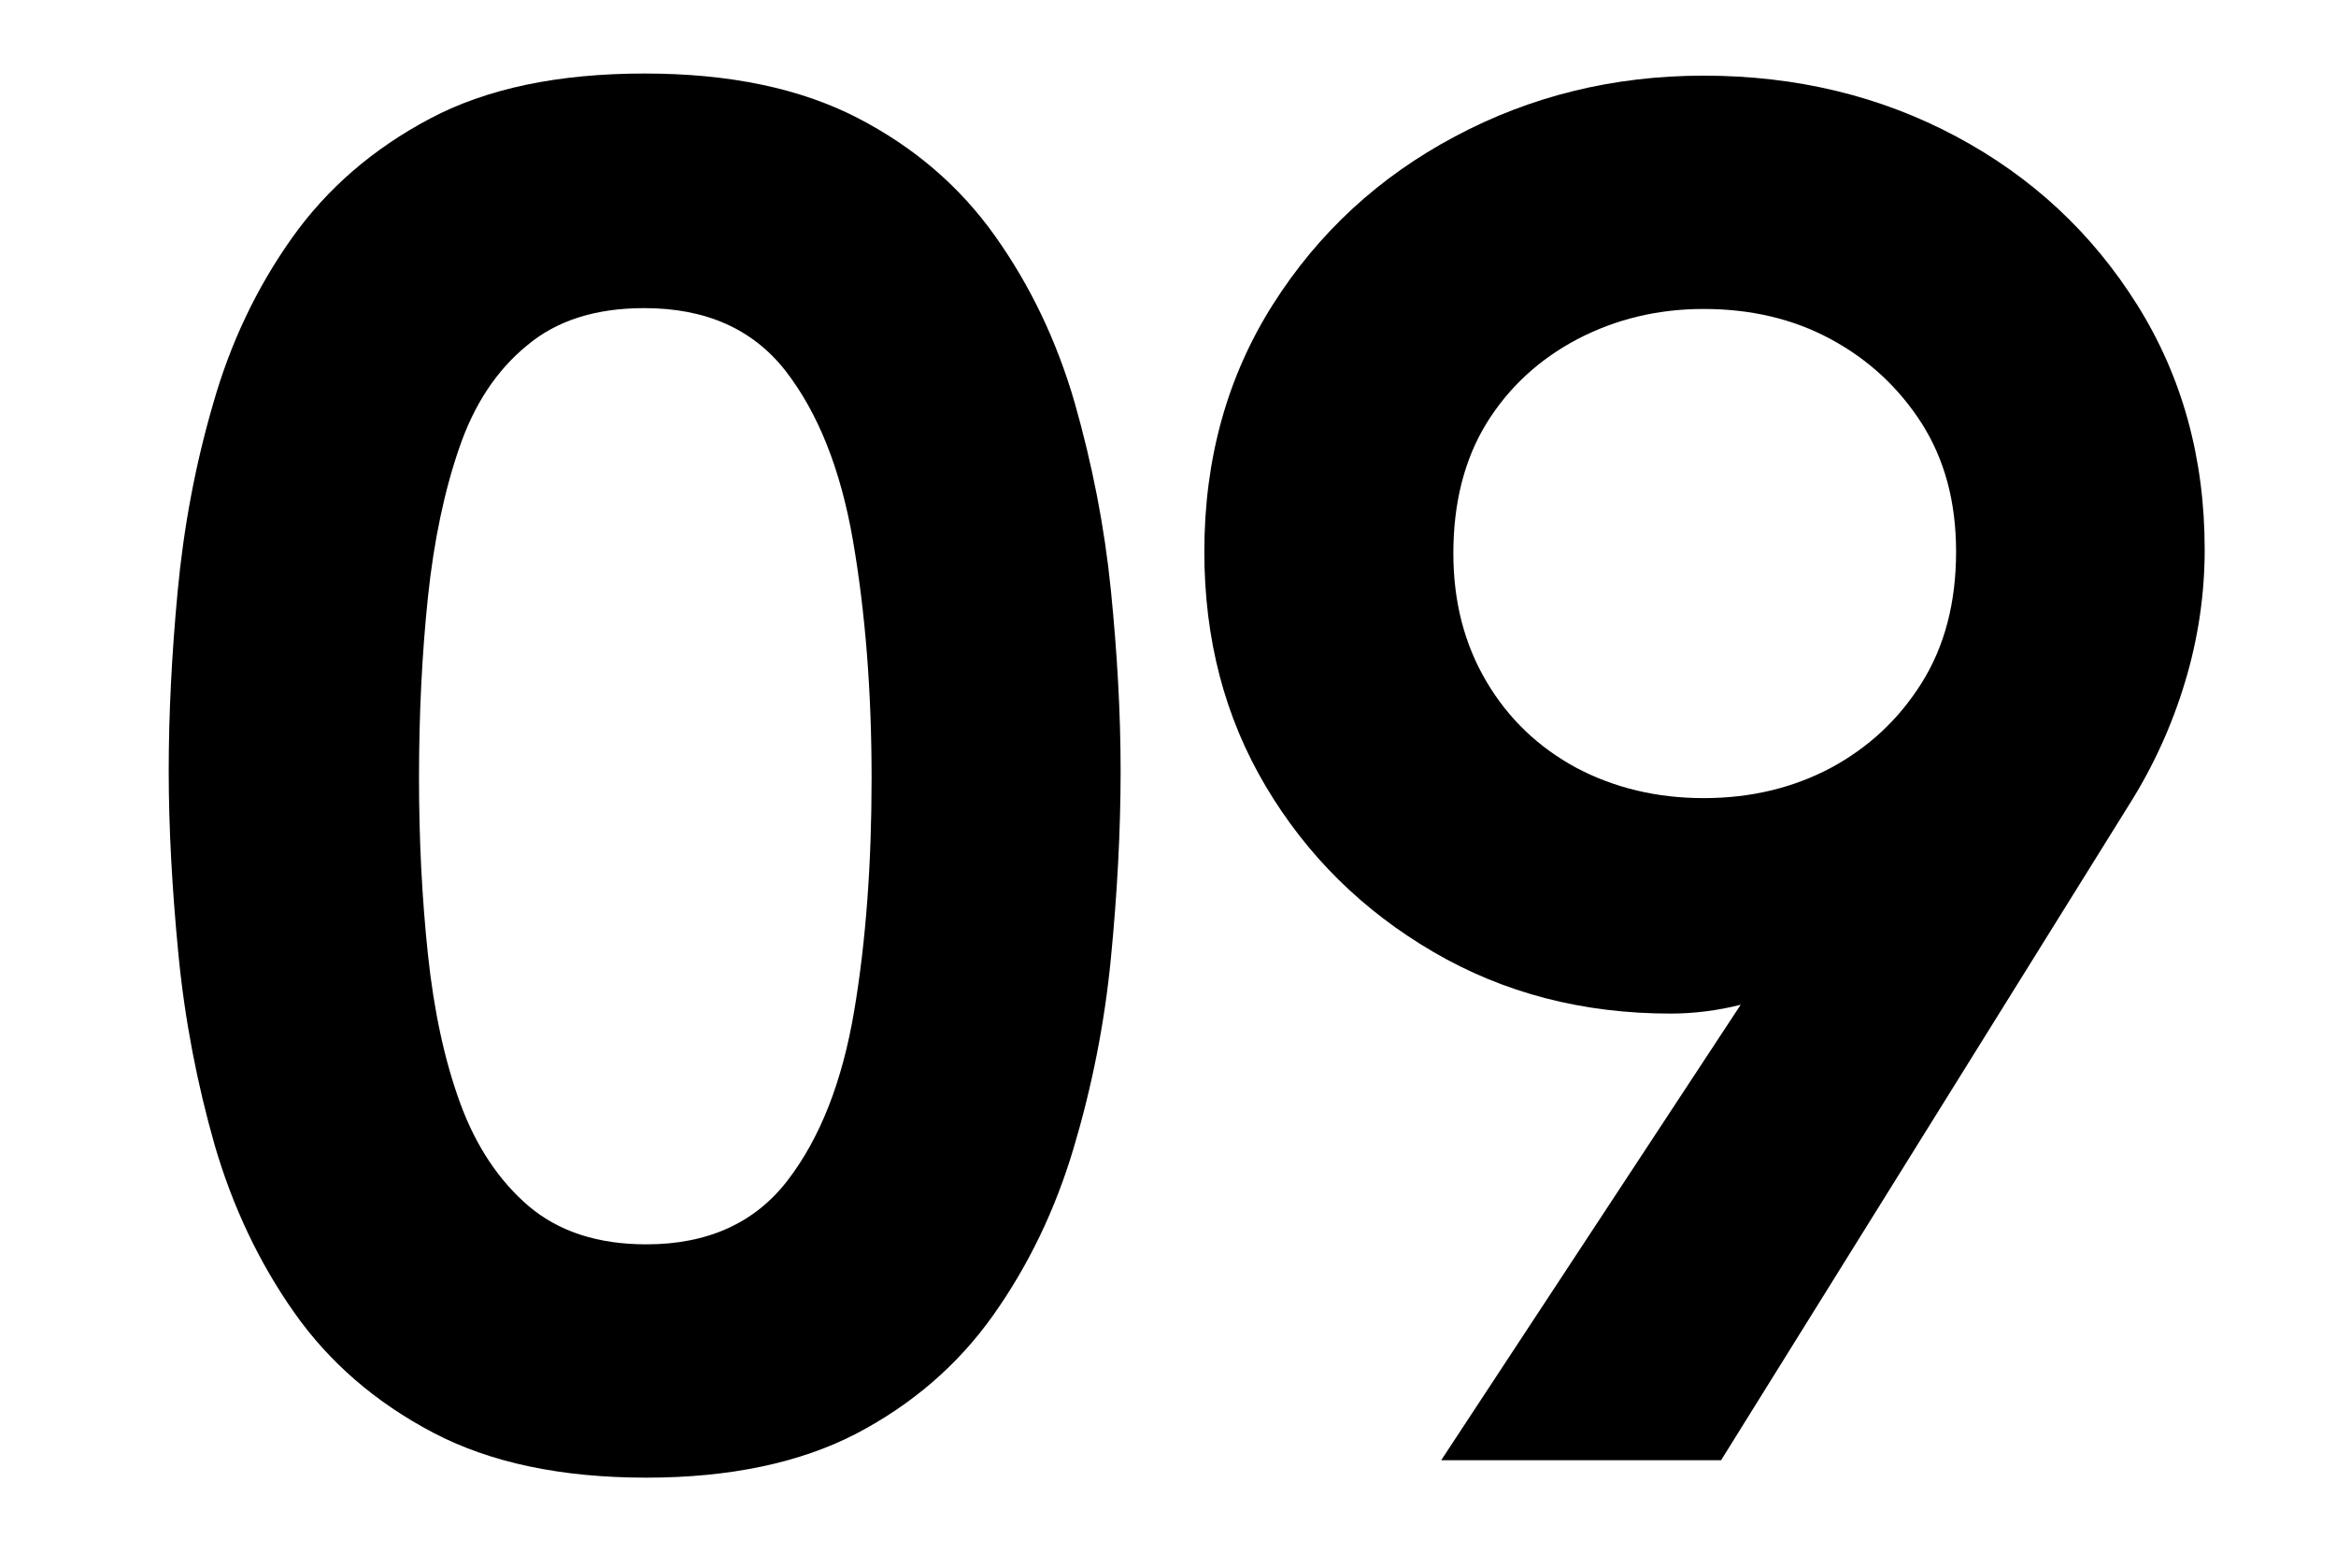 <?xml version="1.0" encoding="utf-8"?>
<!-- Generator: Adobe Illustrator 27.8.1, SVG Export Plug-In . SVG Version: 6.00 Build 0)  -->
<svg version="1.1" id="レイヤー_1" xmlns="http://www.w3.org/2000/svg" xmlns:xlink="http://www.w3.org/1999/xlink" x="0px"
	 y="0px" viewBox="0 0 549.7 369" style="enable-background:new 0 0 549.7 369;" xml:space="preserve">
<style type="text/css">
	.st0{fill:#DAF76F;}
	.st1{fill:#343B45;}
</style>
<g>
	<path d="M152.1,347.7c-20,0-36.7-3.5-50.2-10.6c-13.5-7.1-24.4-16.5-32.7-28.3c-8.3-11.8-14.5-25-18.7-39.4
		c-4.1-14.4-7-29.3-8.5-44.7c-1.5-15.4-2.3-29.8-2.3-43.3c0-13.2,0.7-27.3,2.1-42.2c1.4-14.9,4.1-29.6,8.3-44
		C54.2,80.7,60.4,67.7,68.7,56c8.3-11.7,19.1-21,32.5-28.1c13.4-7.1,30.2-10.6,50.5-10.6c20,0,36.6,3.5,50,10.4
		c13.4,6.9,24.2,16.2,32.5,27.9c8.3,11.7,14.5,24.7,18.7,39.2c4.1,14.4,7,29.1,8.5,44c1.5,14.9,2.3,29.1,2.3,42.6
		c0,14.1-0.8,28.9-2.3,44.2c-1.5,15.4-4.5,30.3-8.8,44.7c-4.3,14.4-10.6,27.5-18.9,39.2c-8.3,11.7-19.1,21-32.3,27.9
		C188.2,344.2,171.8,347.7,152.1,347.7z M152.1,292.8c14.4,0,25.5-5,33.2-15c7.7-10,12.9-23.3,15.7-39.9s4.1-34.9,4.1-54.8
		c0-20.6-1.5-39.2-4.4-56c-2.9-16.7-8.2-30-15.9-39.9c-7.7-9.8-18.7-14.7-33.2-14.7c-11.4,0-20.6,2.9-27.6,8.8
		c-7.1,5.8-12.4,13.8-15.9,24c-3.5,10.1-6,21.9-7.4,35.2c-1.4,13.4-2.1,27.6-2.1,42.6c0,14.4,0.7,28.3,2.1,41.5
		c1.4,13.2,3.9,24.9,7.6,35c3.7,10.1,9.1,18.2,16.1,24.2C131.5,289.8,140.7,292.8,152.1,292.8z"/>
	<path d="M339.2,343.5l79.7-121.2l6.9,8.8c-5.2,2.2-10.6,3.9-16.1,5.3s-11.1,2.1-16.6,2.1c-20.6,0-39.2-4.8-55.8-14.5
		c-16.6-9.7-29.7-22.6-39.4-38.9c-9.7-16.3-14.5-34.7-14.5-55.3c0-21.8,5.4-41.2,16.1-58.1c10.7-16.9,25-30.1,42.9-39.6
		c17.8-9.5,37.3-14.3,58.5-14.3c21.8,0,41.6,4.8,59.4,14.3c17.8,9.5,32,22.7,42.6,39.6c10.6,16.9,15.9,36.1,15.9,57.6
		c0,10.4-1.5,20.8-4.6,31.1c-3.1,10.3-7.5,20-13.4,29.3l-95.8,153.9H339.2z M400.9,187.8c11.1,0,21-2.4,29.9-7.1
		c8.9-4.8,16-11.4,21.4-20c5.4-8.6,8.1-18.9,8.1-30.9c0-11.7-2.7-21.7-8.1-30.2c-5.4-8.4-12.5-15-21.4-19.8
		c-8.9-4.8-18.9-7.1-29.9-7.1c-10.8,0-20.7,2.4-29.7,7.1c-9.1,4.8-16.2,11.4-21.4,19.8c-5.2,8.5-7.8,18.7-7.8,30.6
		c0,11.4,2.6,21.4,7.8,30.2c5.2,8.8,12.3,15.5,21.2,20.3C379.9,185.4,389.9,187.8,400.9,187.8z"/>
</g>
</svg>
